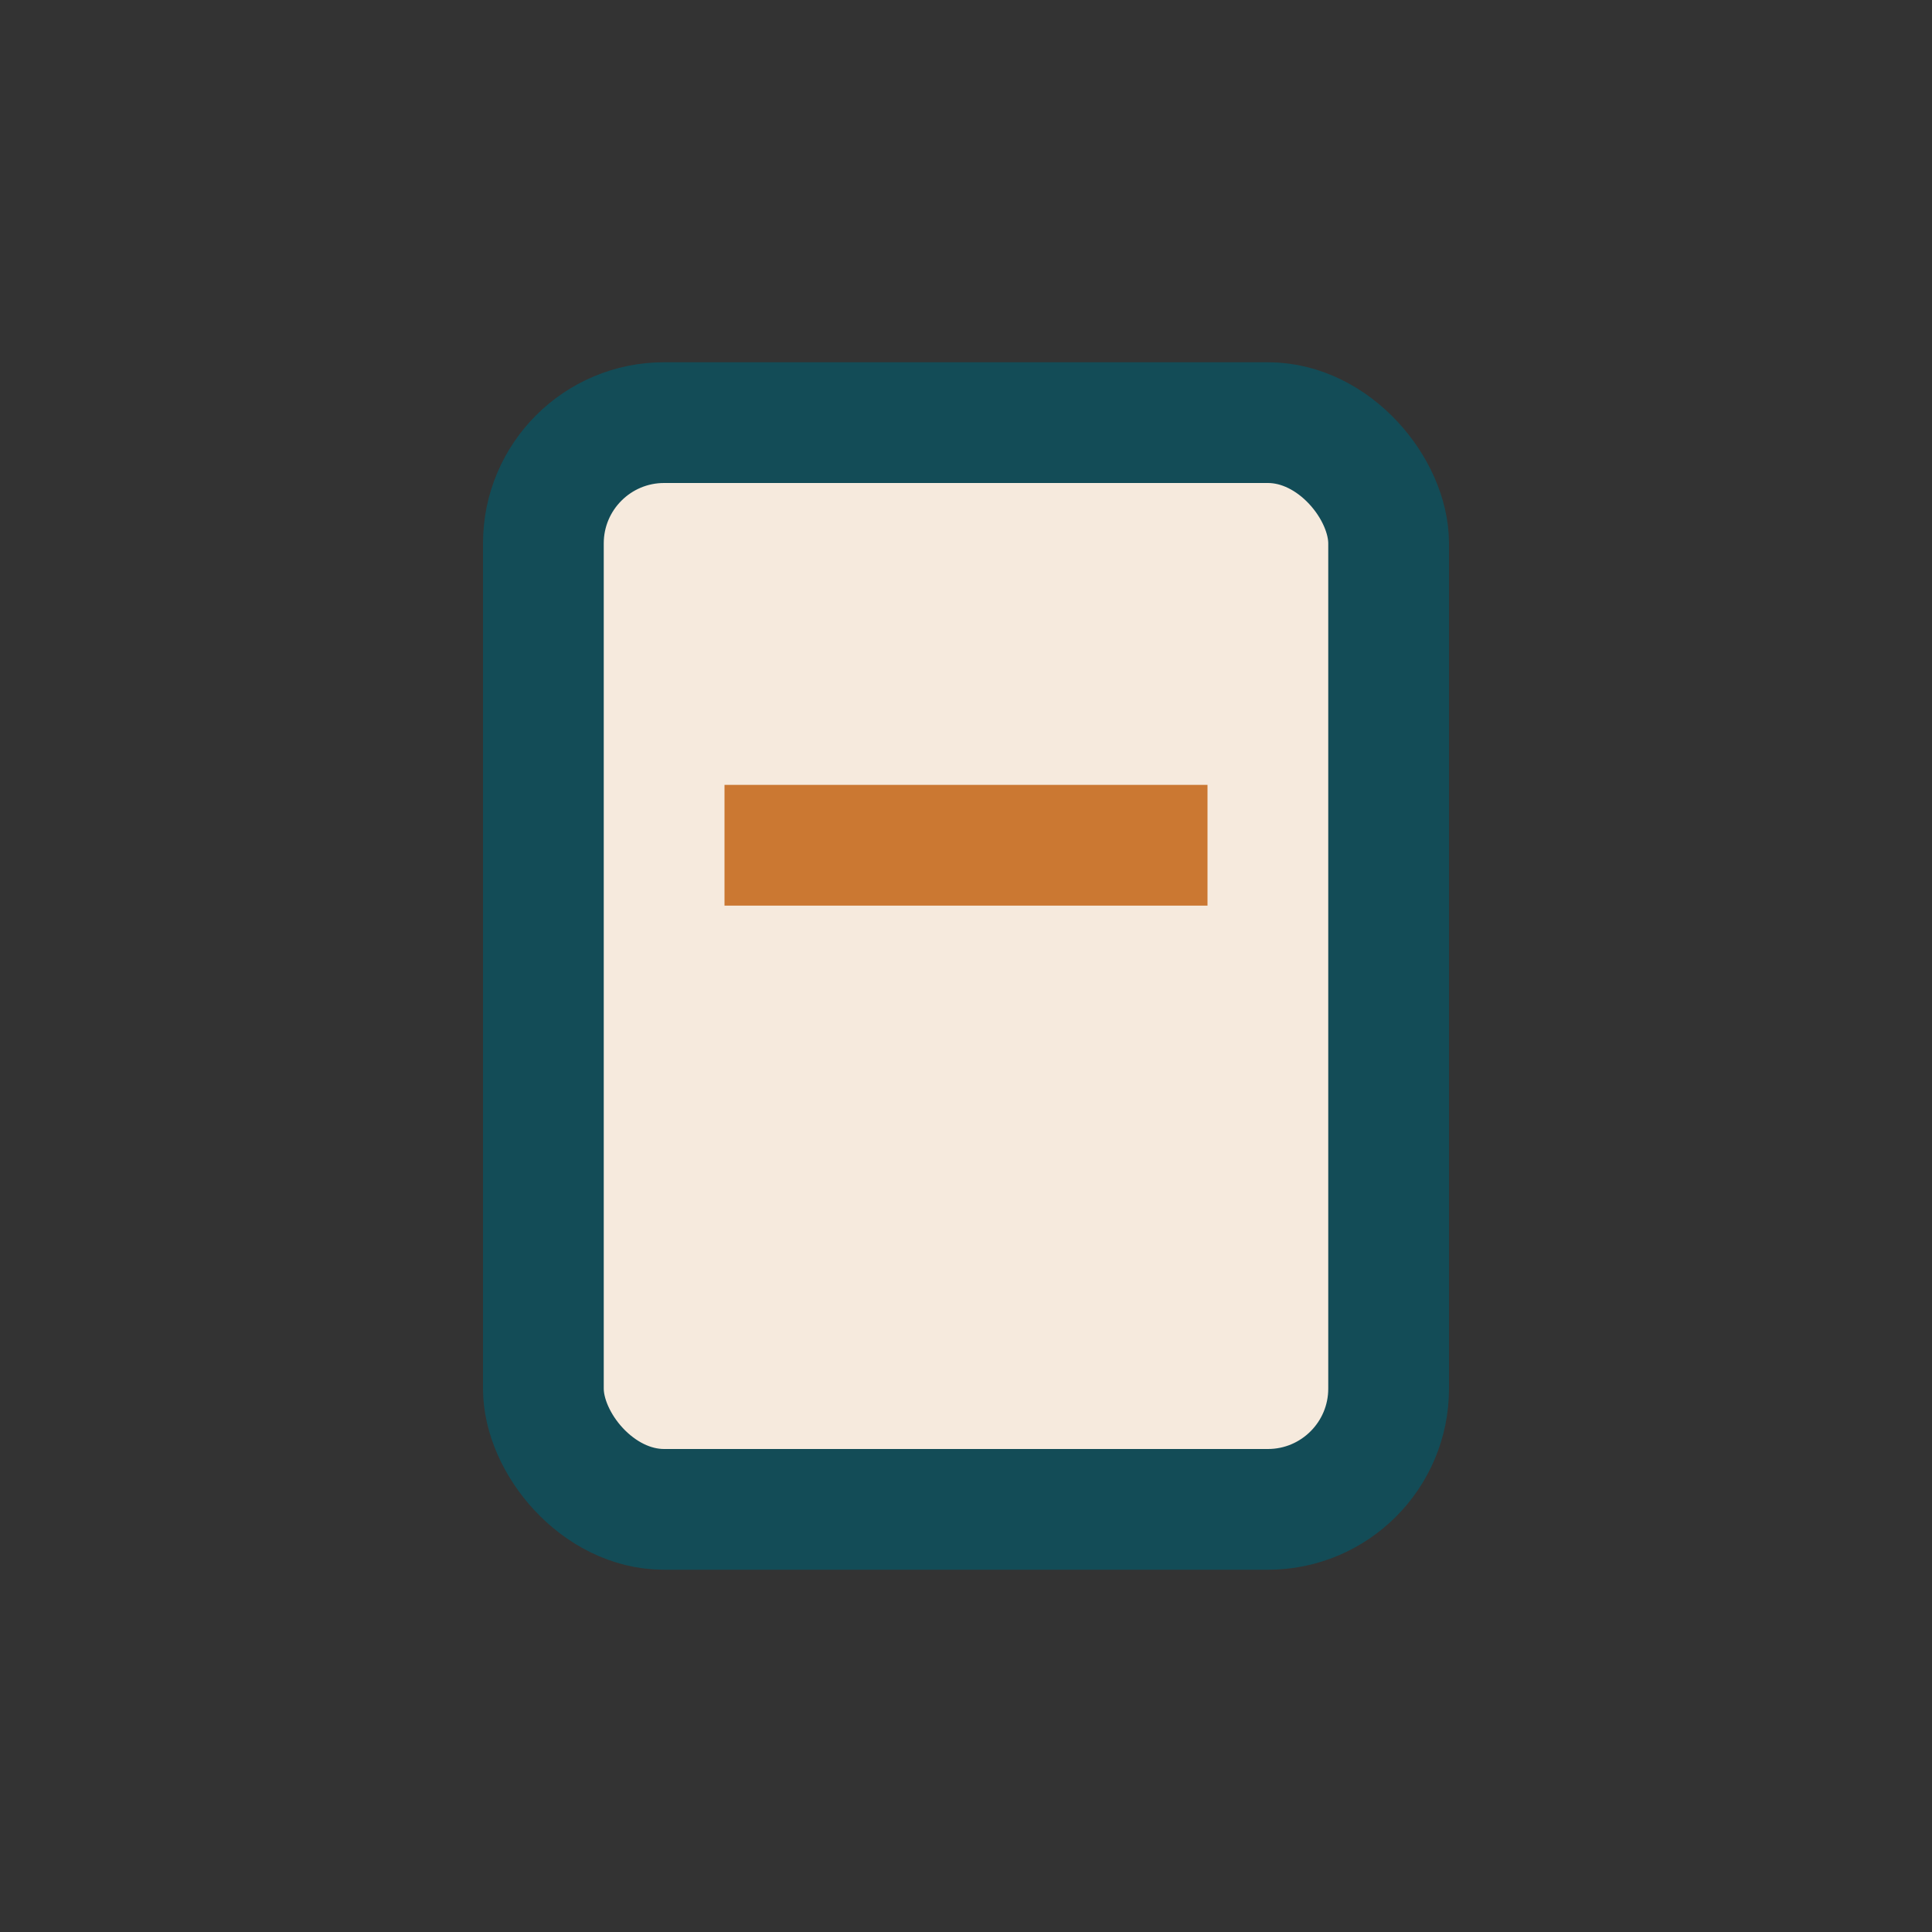 <?xml version="1.0" encoding="UTF-8"?>
<svg xmlns="http://www.w3.org/2000/svg" width="32" height="32" viewBox="0 0 32 32"><rect x="0" y="0" width="32" height="32" fill="#333333" stroke="none"/><rect x="9" y="7" width="14" height="18" rx="2" fill="#F6EADD" stroke="#134C57" stroke-width="2"/><rect x="12" y="13" width="8" height="2" fill="#CB7832"/></svg>